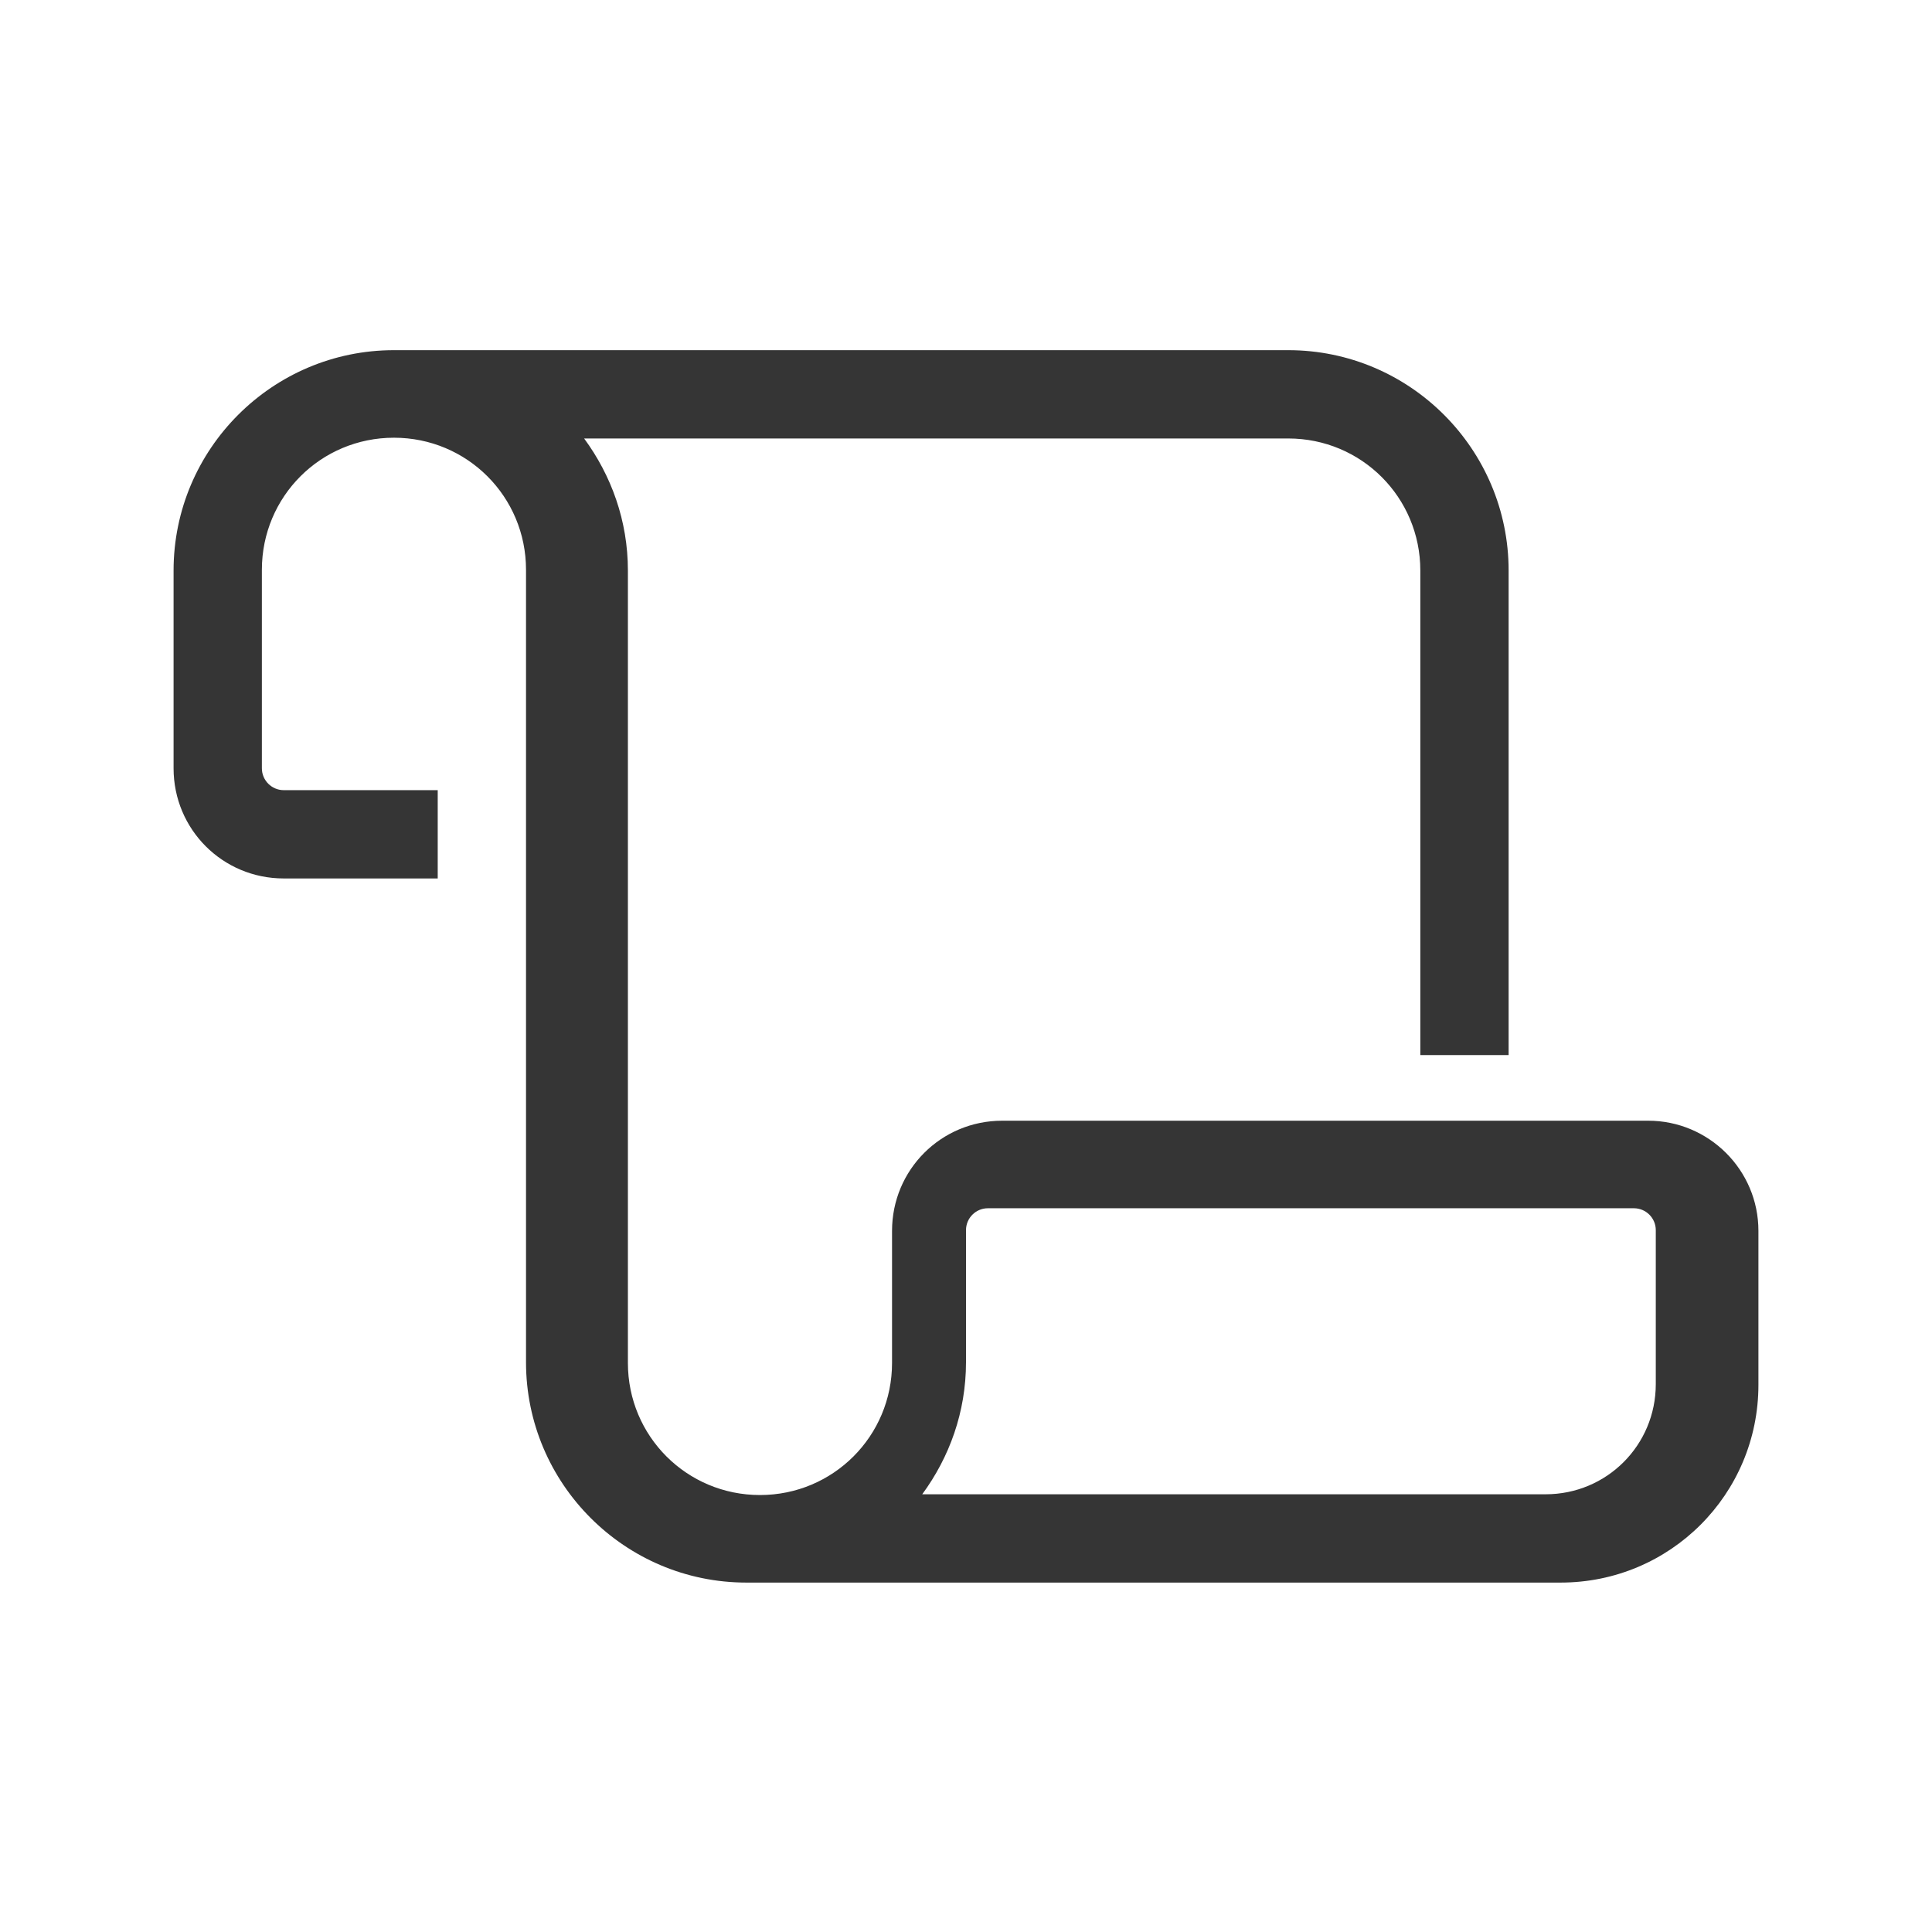 <?xml version="1.0" encoding="UTF-8"?>
<svg xmlns="http://www.w3.org/2000/svg" version="1.1" viewBox="0 0 256 256">
	<defs>
		<style xml:space="preserve">.cls-1 {&#10;        fill: #353535;&#10;      }&#10;    </style>
	</defs>
	<g>
		<g id="Camada_1">
			<path class="cls-1" d="M34.7,75.5c0-9.7,7.8-17.5,17.5-17.5s17.5,7.8,17.5,17.5v105c0,16.1,13.1,29.2,29.2,29.2h107.9c14.5,0,26.2-11.7,26.2-26.2v-20.4c0-8.1-6.6-14.6-14.6-14.6h-85.6c-8.1,0-14.6,6.5-14.6,14.6v17.5c0,9.7-7.8,17.5-17.5,17.5s-17.5-7.8-17.5-17.5v-105c0-6.6-2.2-12.6-5.8-17.5h93.3c9.7,0,17.5,7.8,17.5,17.5v64.2h11.7v-64.2c0-16.1-13.1-29.2-29.2-29.2H52.2c-16.1,0-29.2,13.1-29.2,29.2v26.2c0,8.1,6.5,14.6,14.6,14.6h20.4v-11.7h-20.4c-1.6,0-2.9-1.3-2.9-2.9v-26.2ZM206.8,198h-84.6c3.6-4.9,5.8-10.9,5.8-17.5v-17.5c0-1.6,1.3-2.9,2.9-2.9h85.6c1.6,0,2.9,1.3,2.9,2.9v20.4c0,8.1-6.5,14.6-14.6,14.6h1.9Z"/>
		</g>
	</g>
</svg>
